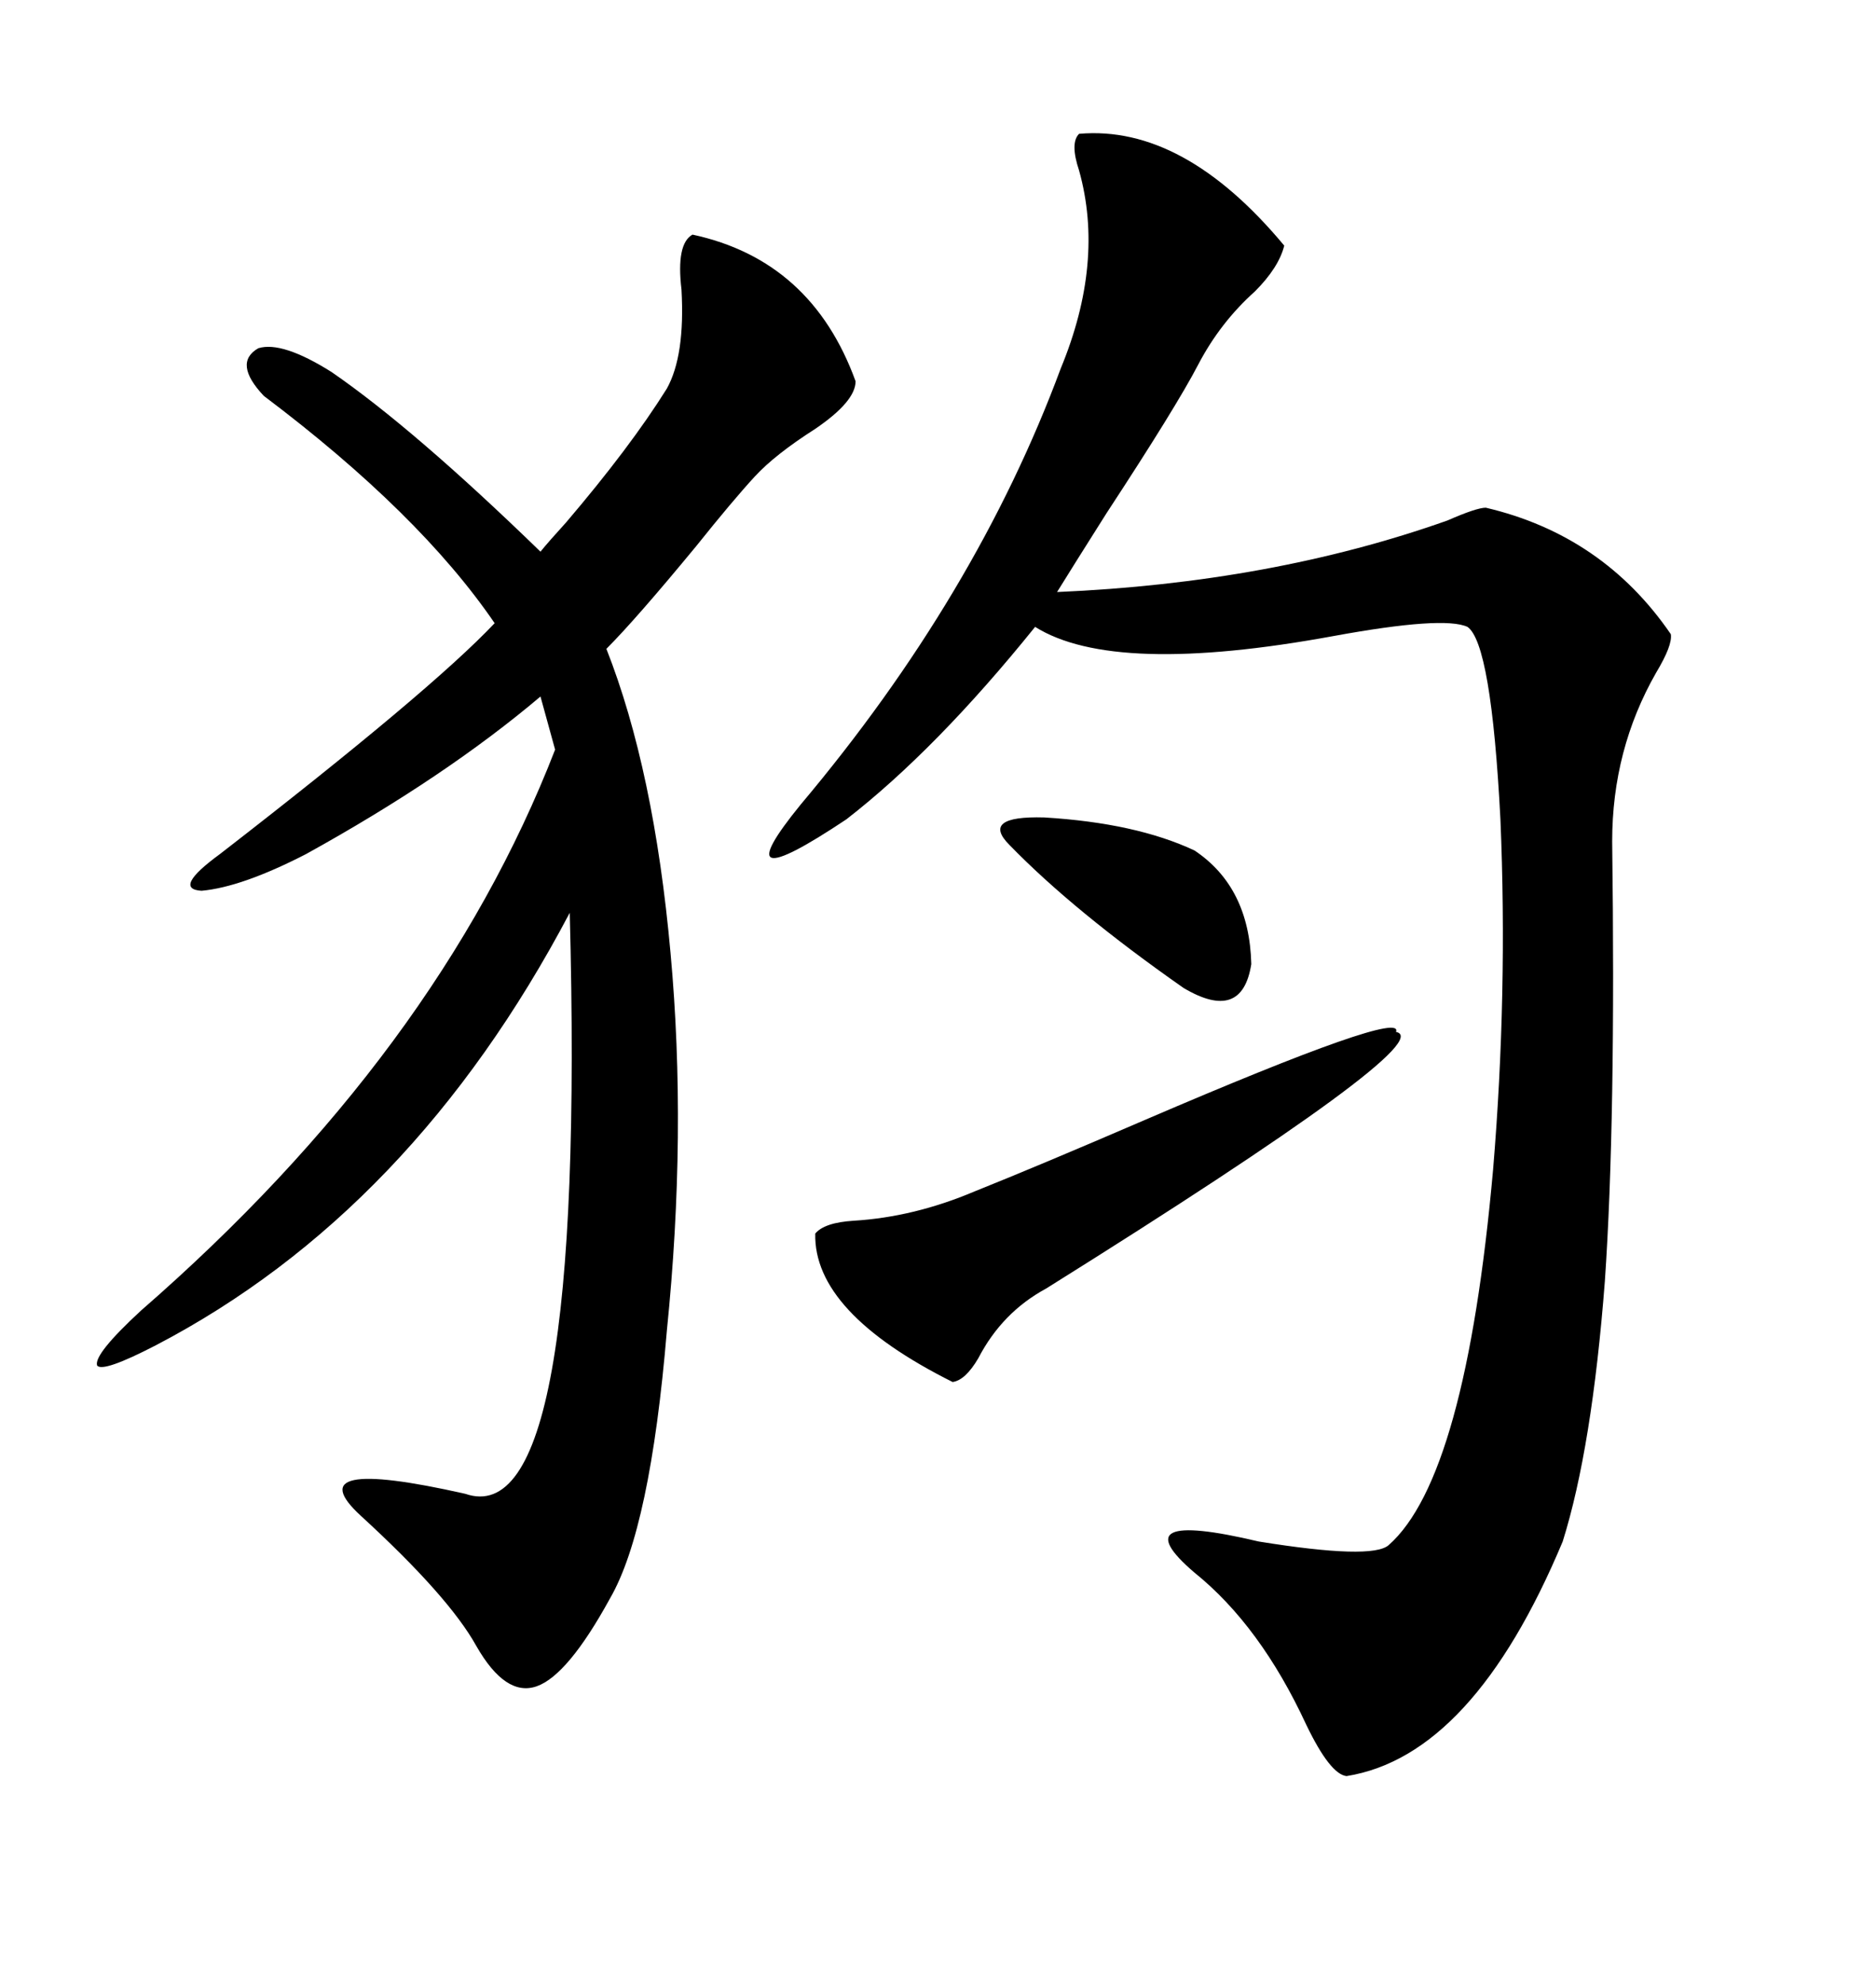 <svg xmlns="http://www.w3.org/2000/svg" xmlns:xlink="http://www.w3.org/1999/xlink" width="300" height="317.285"><path d="M172.56 21.39L172.56 21.39Q189.26 19.92 205.37 39.26L205.37 39.26Q204.49 42.77 200.68 46.58L200.68 46.58Q195.12 51.56 191.60 58.30L191.60 58.30Q188.09 65.04 176.95 82.03L176.95 82.03Q171.39 90.82 169.04 94.63L169.04 94.63Q203.32 93.16 231.45 83.20L231.45 83.20Q236.13 81.15 237.60 81.15L237.60 81.15Q256.35 85.55 267.19 101.37L267.19 101.37Q267.48 103.13 264.84 107.52L264.84 107.52Q257.81 119.82 257.81 134.47L257.81 134.47Q258.40 179.30 256.64 204.79L256.64 204.79Q254.59 231.45 249.90 246.39L249.90 246.39Q235.55 280.66 215.33 283.89L215.33 283.89Q212.70 283.59 208.89 275.68L208.89 275.68Q201.56 259.86 191.02 251.37L191.02 251.37Q179.00 241.11 201.27 246.39L201.27 246.39Q219.43 249.32 222.07 246.97L222.07 246.97Q234.38 236.13 238.77 186.91L238.77 186.91Q241.11 158.79 239.94 130.96L239.94 130.96Q238.48 102.83 234.67 100.20L234.67 100.20Q230.86 98.44 213.28 101.66L213.28 101.66Q178.13 108.11 165.53 100.20L165.53 100.20Q149.71 119.82 135.35 130.96L135.35 130.96Q115.14 144.43 128.03 128.61L128.03 128.61Q156.15 95.21 169.63 58.89L169.63 58.89Q176.66 41.89 172.56 27.25L172.56 27.25Q171.09 22.85 172.56 21.39ZM110.74 37.50L110.74 37.50Q129.79 41.60 136.82 60.94L136.82 60.94Q136.82 64.16 130.37 68.55L130.37 68.55Q123.93 72.66 120.70 76.17L120.70 76.17Q117.19 79.98 111.33 87.30L111.33 87.30Q101.66 99.02 96.97 103.71L96.97 103.71Q104.59 123.05 107.23 152.34L107.23 152.34Q109.86 181.05 106.64 212.70L106.64 212.70Q104.00 244.34 97.56 255.47L97.56 255.47Q90.82 267.77 85.84 269.53L85.84 269.53Q80.86 271.29 76.17 263.09L76.17 263.09Q71.78 255.18 57.71 242.29L57.71 242.29Q47.17 232.62 74.41 238.77L74.41 238.77Q93.75 245.51 91.11 145.90L91.11 145.90Q65.92 193.65 24.90 215.04L24.90 215.04Q16.41 219.43 15.53 218.26L15.53 218.26Q14.94 216.50 22.56 209.47L22.56 209.47Q70.02 168.16 88.77 119.82L88.77 119.82L86.43 111.33Q71.19 124.22 48.93 136.52L48.93 136.52Q38.67 141.80 32.23 142.38L32.23 142.38Q27.54 142.09 35.16 136.52L35.16 136.52Q68.85 110.45 79.10 99.61L79.10 99.61Q67.09 82.03 42.19 63.28L42.19 63.28Q37.21 58.01 41.31 55.66L41.31 55.66Q45.12 54.49 53.03 59.47L53.03 59.47Q66.21 68.55 86.43 88.18L86.43 88.18Q87.60 86.72 90.53 83.50L90.53 83.50Q100.78 71.48 106.64 62.11L106.64 62.11Q109.57 56.84 108.98 46.29L108.98 46.29Q108.11 38.96 110.74 37.50ZM223.24 164.94L223.24 164.94Q230.57 166.41 167.29 205.96L167.29 205.96Q160.25 209.77 156.45 217.09L156.45 217.09Q154.39 220.61 152.34 220.90L152.34 220.90Q130.08 209.77 130.37 197.17L130.37 197.17Q131.84 195.41 136.52 195.12L136.52 195.12Q146.19 194.53 155.86 190.43L155.86 190.43Q166.11 186.33 183.11 179.00L183.11 179.00Q224.71 161.13 223.24 164.94ZM161.43 135.06L161.43 135.06Q156.74 130.37 166.99 130.66L166.99 130.66Q181.64 131.54 191.02 135.94L191.02 135.94Q199.80 141.80 200.10 154.10L200.10 154.10Q198.63 163.48 189.26 157.91L189.26 157.91Q171.68 145.61 161.43 135.06Z"/></svg>
